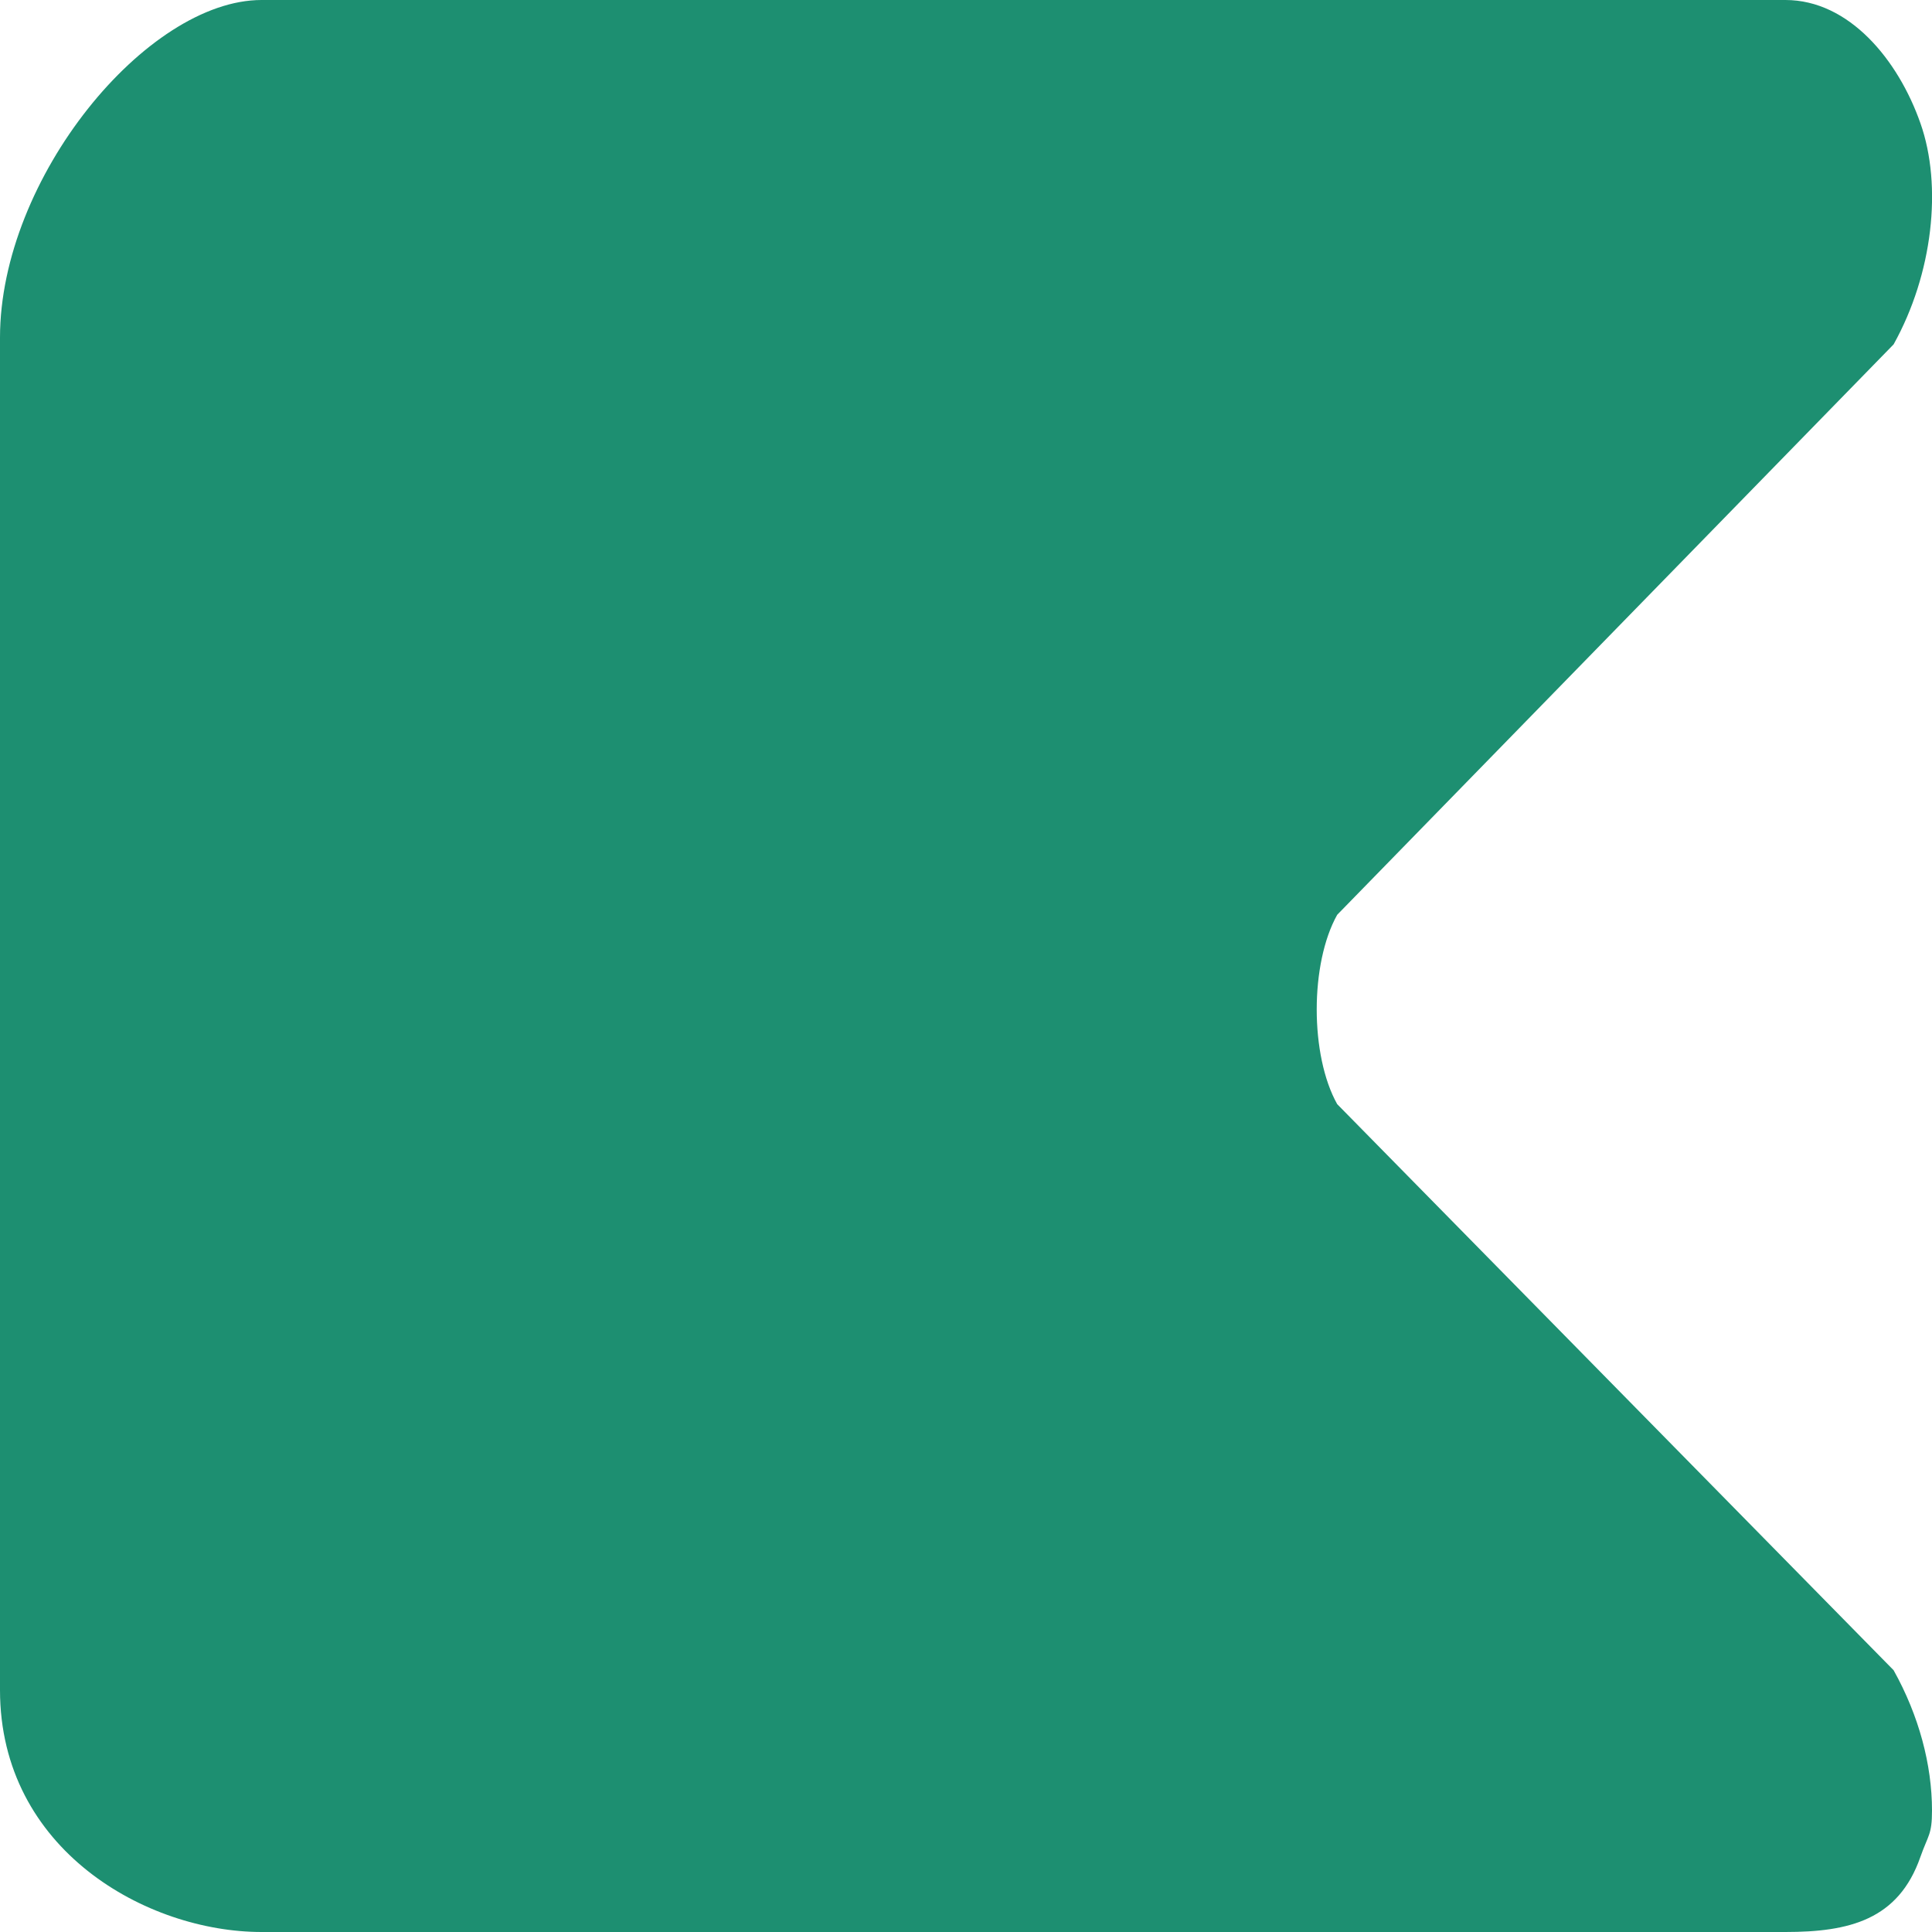 <svg width="8" height="8" viewBox="0 0 8 8" fill="none" xmlns="http://www.w3.org/2000/svg">
<path id="Vector" d="M-4.37813e-08 6.998C-1.48619e-08 7.66 0.608 8 1.083 8L7.393 8C7.657 8 7.861 7.95 7.952 7.689C7.984 7.598 8 7.598 8 7.497C8 7.308 7.946 7.104 7.841 6.916L5.537 4.572C5.424 4.37 5.424 3.99 5.537 3.788L7.841 1.426C8.003 1.135 8.044 0.77 7.952 0.51C7.86 0.248 7.657 1.42127e-07 7.393 1.53686e-07L1.083 4.29519e-07C0.608 4.50257e-07 -3.17485e-07 0.737 -2.88565e-07 1.398L-4.37813e-08 6.998Z" fill="#1D8F71"/>
</svg>

